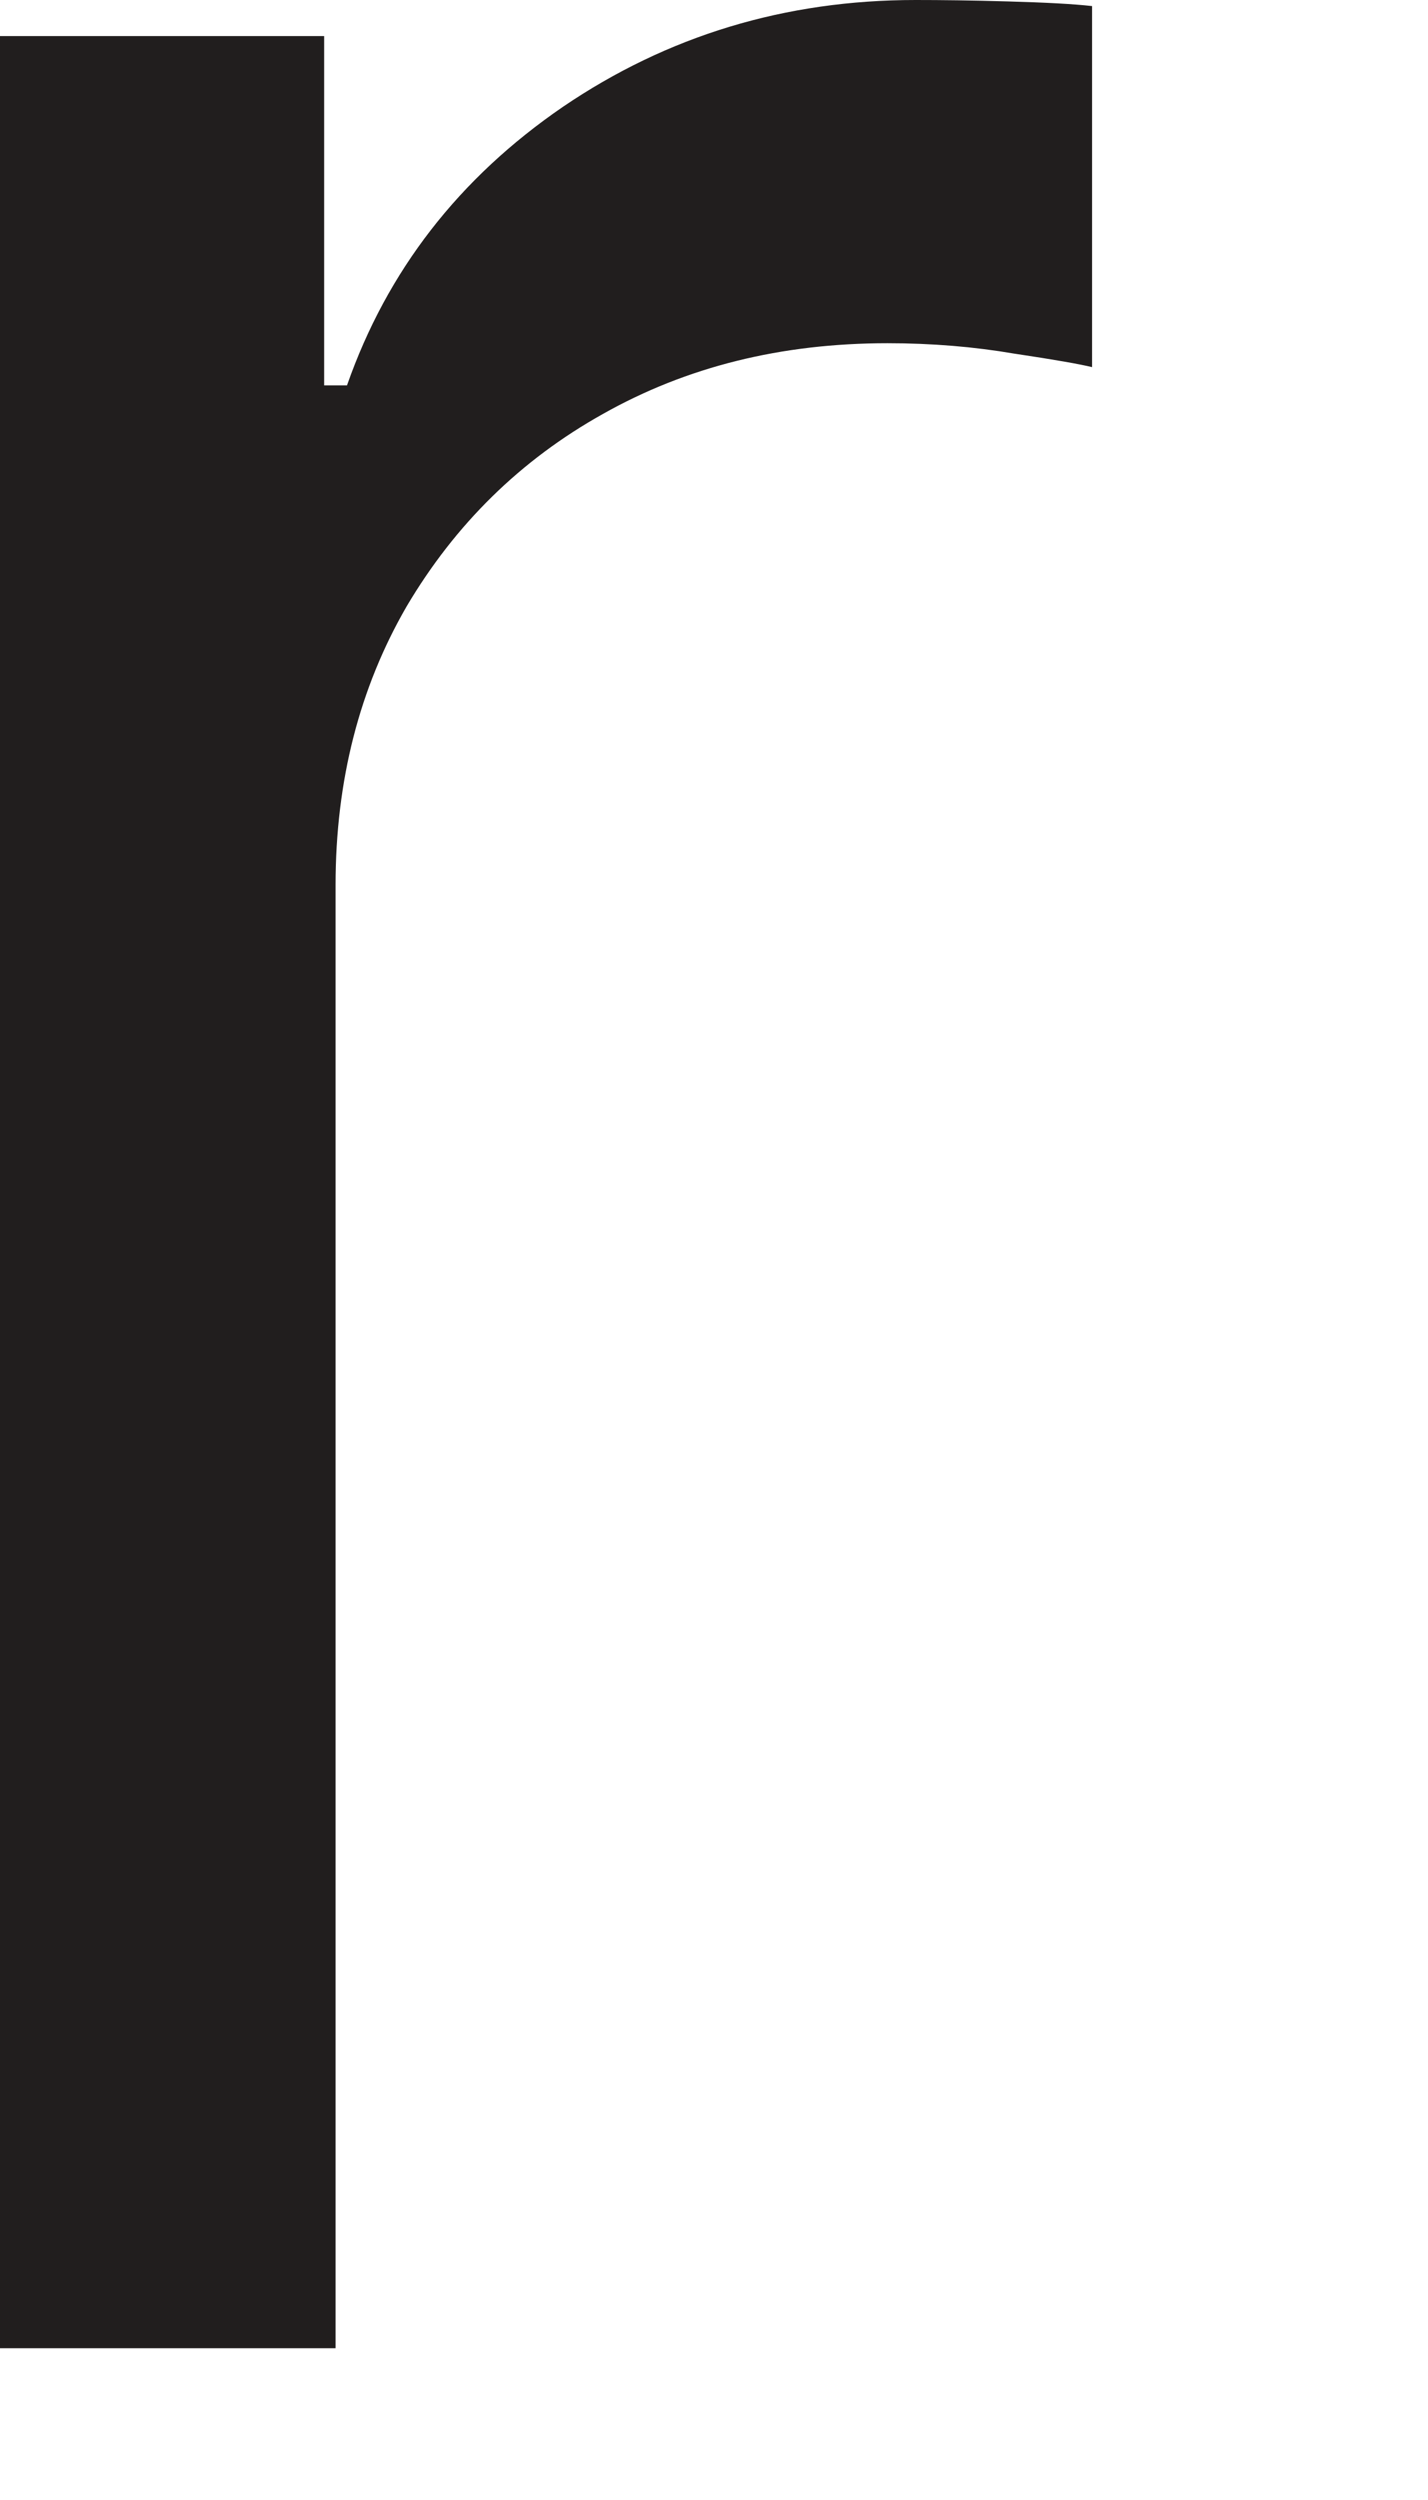 <?xml version="1.0" encoding="utf-8"?>
<svg xmlns="http://www.w3.org/2000/svg" fill="none" height="100%" overflow="visible" preserveAspectRatio="none" style="display: block;" viewBox="0 0 4 7" width="100%">
<path d="M0 6.575V0.101H0.908V1.079H0.972C1.084 0.759 1.285 0.499 1.577 0.299C1.87 0.1 2.199 0 2.565 0C2.634 0 2.721 0.001 2.824 0.004C2.928 0.007 3.006 0.011 3.059 0.017V1.028C3.027 1.02 2.954 1.007 2.84 0.99C2.729 0.971 2.611 0.961 2.486 0.961C2.188 0.961 1.923 1.027 1.689 1.159C1.458 1.288 1.275 1.468 1.139 1.698C1.007 1.926 0.94 2.186 0.94 2.478V6.575H0Z" fill="#211E1E" id="Vector"/>
</svg>